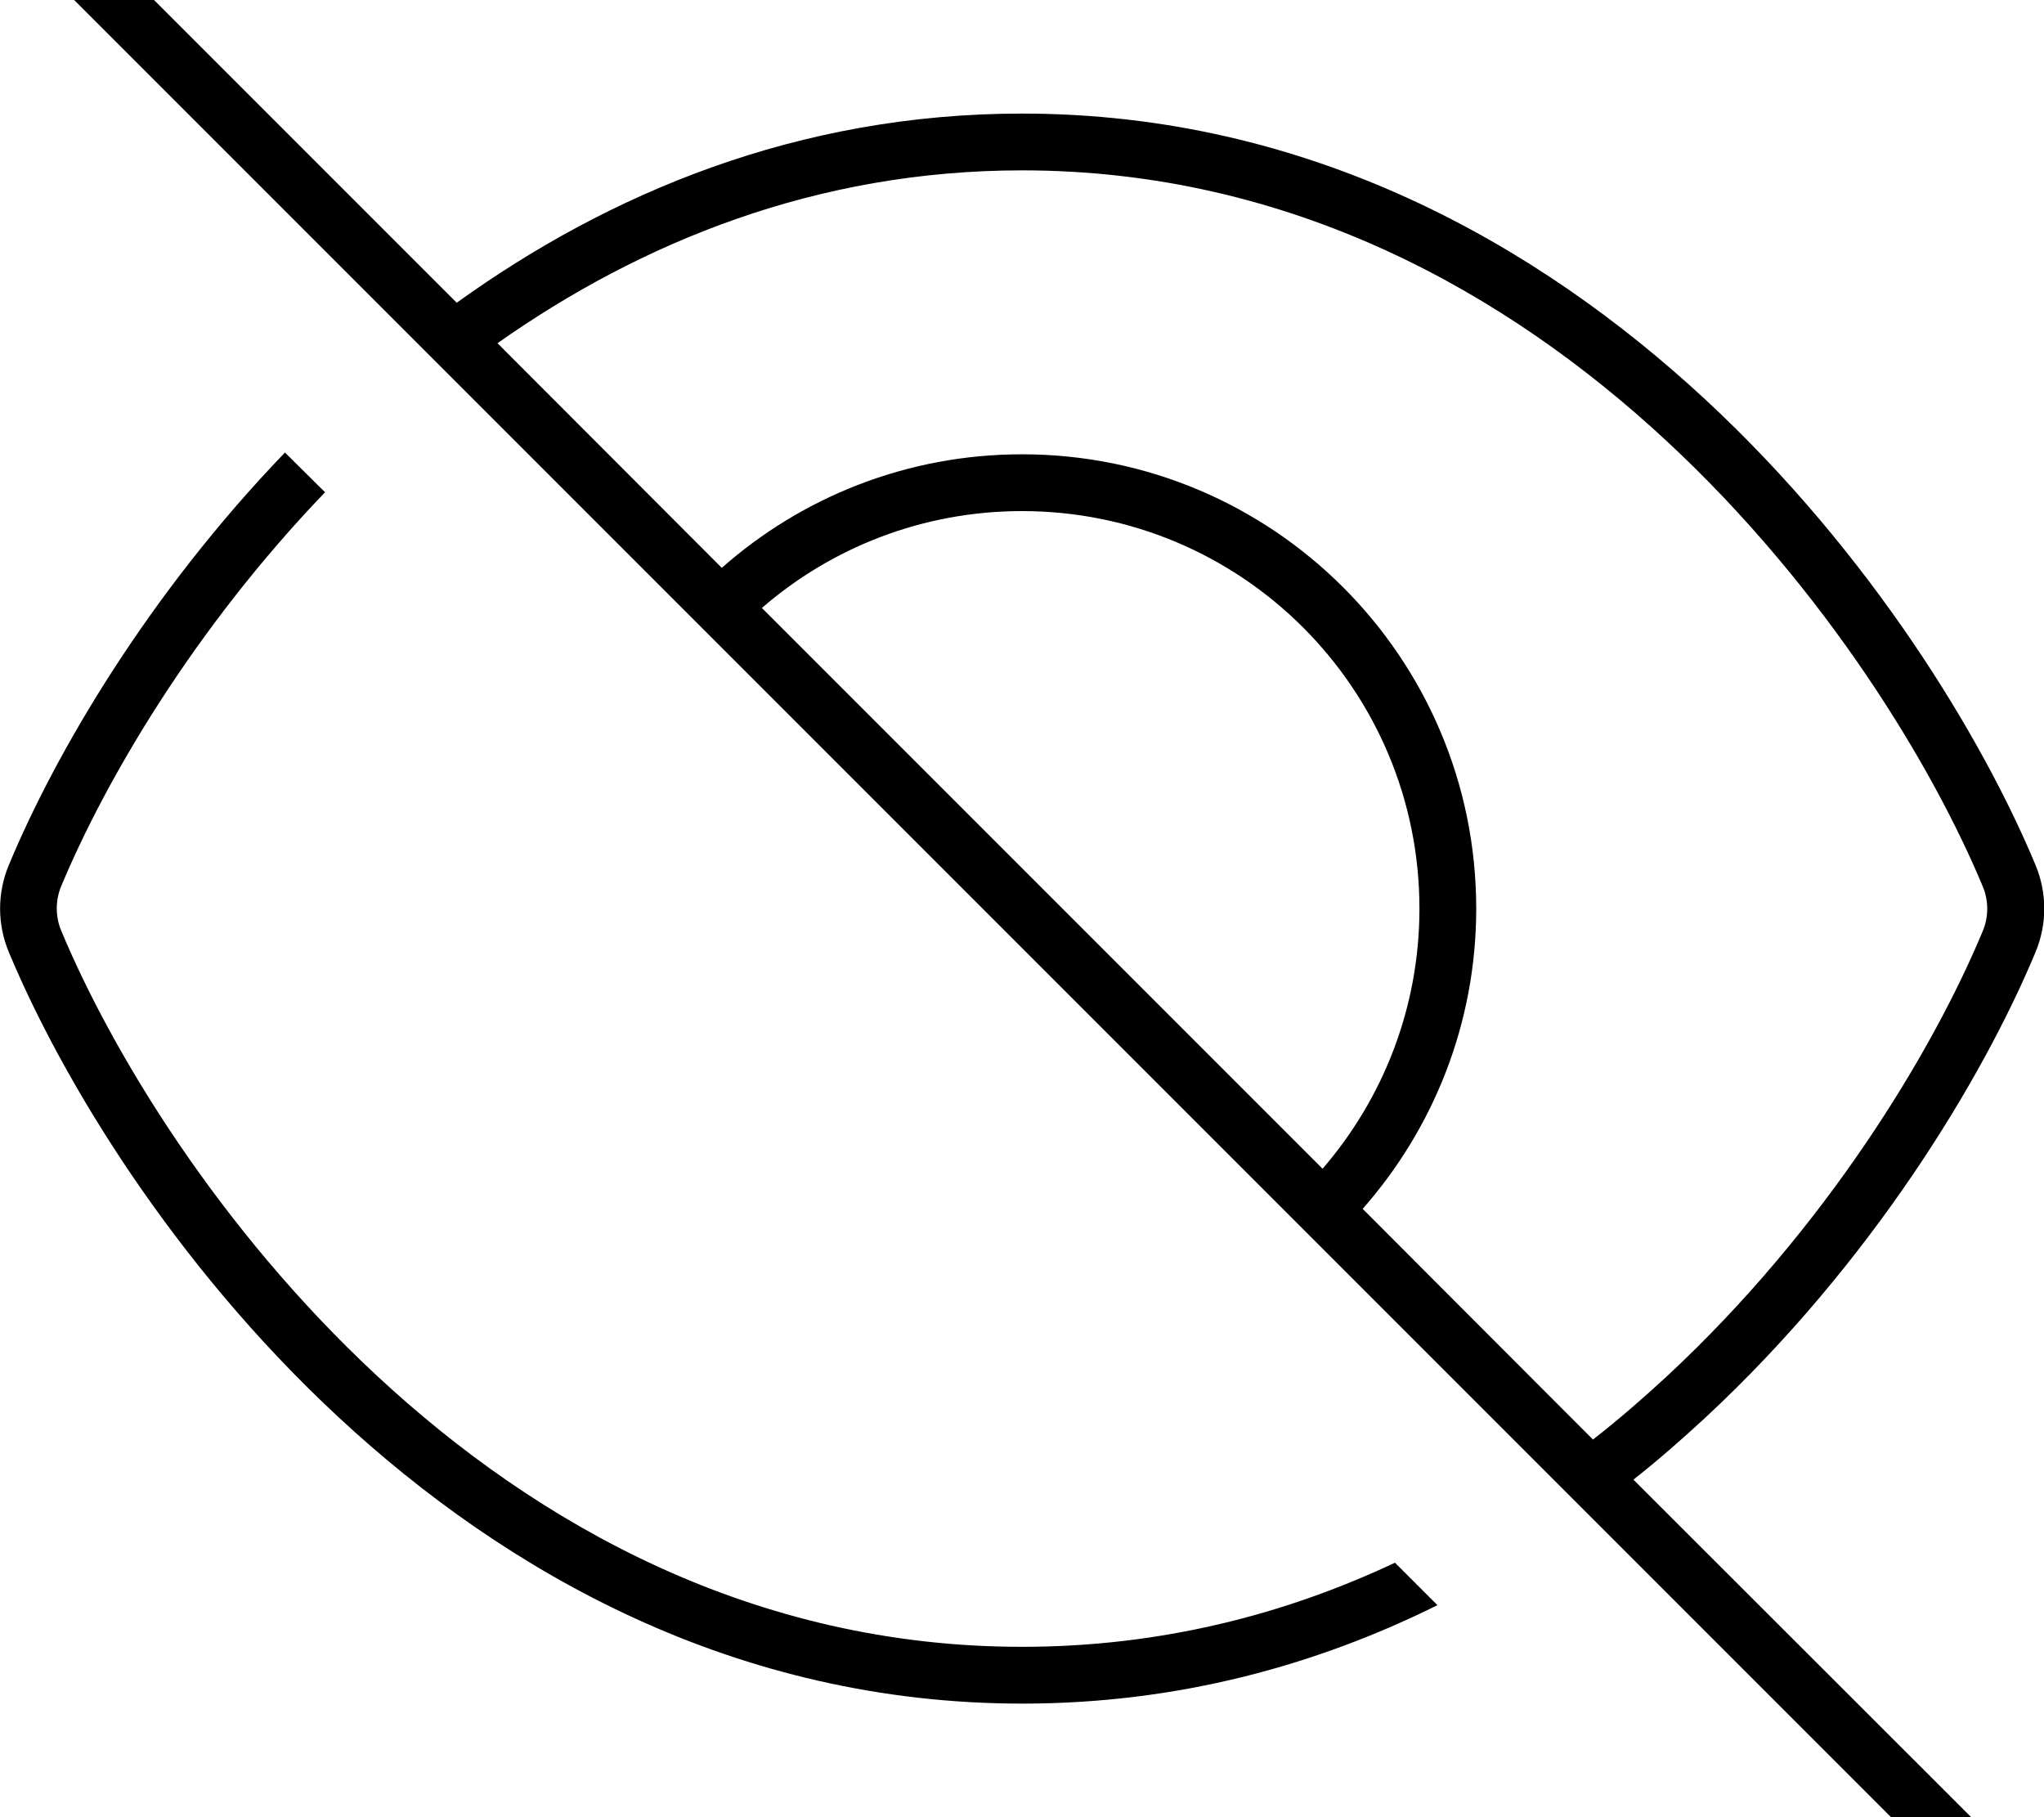 <svg xmlns="http://www.w3.org/2000/svg" viewBox="0 0 576 512"><!--! Font Awesome Pro 7.0.0 by @fontawesome - https://fontawesome.com License - https://fontawesome.com/license (Commercial License) Copyright 2025 Fonticons, Inc. --><path fill="currentColor" d="M13.7-29.8c-3.1-3.1-8.2-3.1-11.3 0s-3.1 8.2 0 11.3l560 560c3.1 3.1 8.2 3.1 11.3 0s3.1-8.2 0-11.3L460.3 416.9c7.1-5.6 13.8-11.5 20.3-17.5 46.8-43.5 78.1-95.4 93-131.1 3.3-7.9 3.3-16.7 0-24.6-14.9-35.7-46.2-87.7-93-131.1-47.1-43.7-111.8-80.6-192.6-80.6-63.2 0-116.5 22.5-159.3 53.3l-115-115zM140.2 96.7c40.3-28.4 89.8-48.7 147.8-48.7 75.6 0 136.6 34.4 181.7 76.3 44.9 41.7 75 91.7 89.1 125.6 1.6 3.9 1.6 8.4 0 12.3-14.1 33.9-44.1 83.8-89.1 125.6-6.6 6.1-13.5 12.1-20.8 17.8L384 340.6c19.9-22.6 32-52.2 32-84.6 0-70.7-57.3-128-128-128-32.4 0-62.1 12.1-84.6 32L140.2 96.7zM372.7 329.3l-158-158c19.6-17 45.3-27.3 73.3-27.3 61.9 0 112 50.1 112 112 0 28-10.3 53.6-27.3 73.3zm32.4 123l-12-12c-31 14.6-66.1 23.7-105.1 23.7-75.6 0-136.6-34.4-181.7-76.3-44.9-41.7-75-91.7-89.1-125.6-1.6-3.9-1.6-8.4 0-12.3 12.5-30 37.5-72.7 74.4-111.1L80.3 127.5c-38.5 40-64.6 84.5-77.8 116.2-3.3 7.9-3.3 16.7 0 24.6 14.9 35.7 46.2 87.7 93 131.1 47.1 43.7 111.8 80.6 192.6 80.6 43.8 0 82.9-10.8 117.1-27.8z"/></svg>